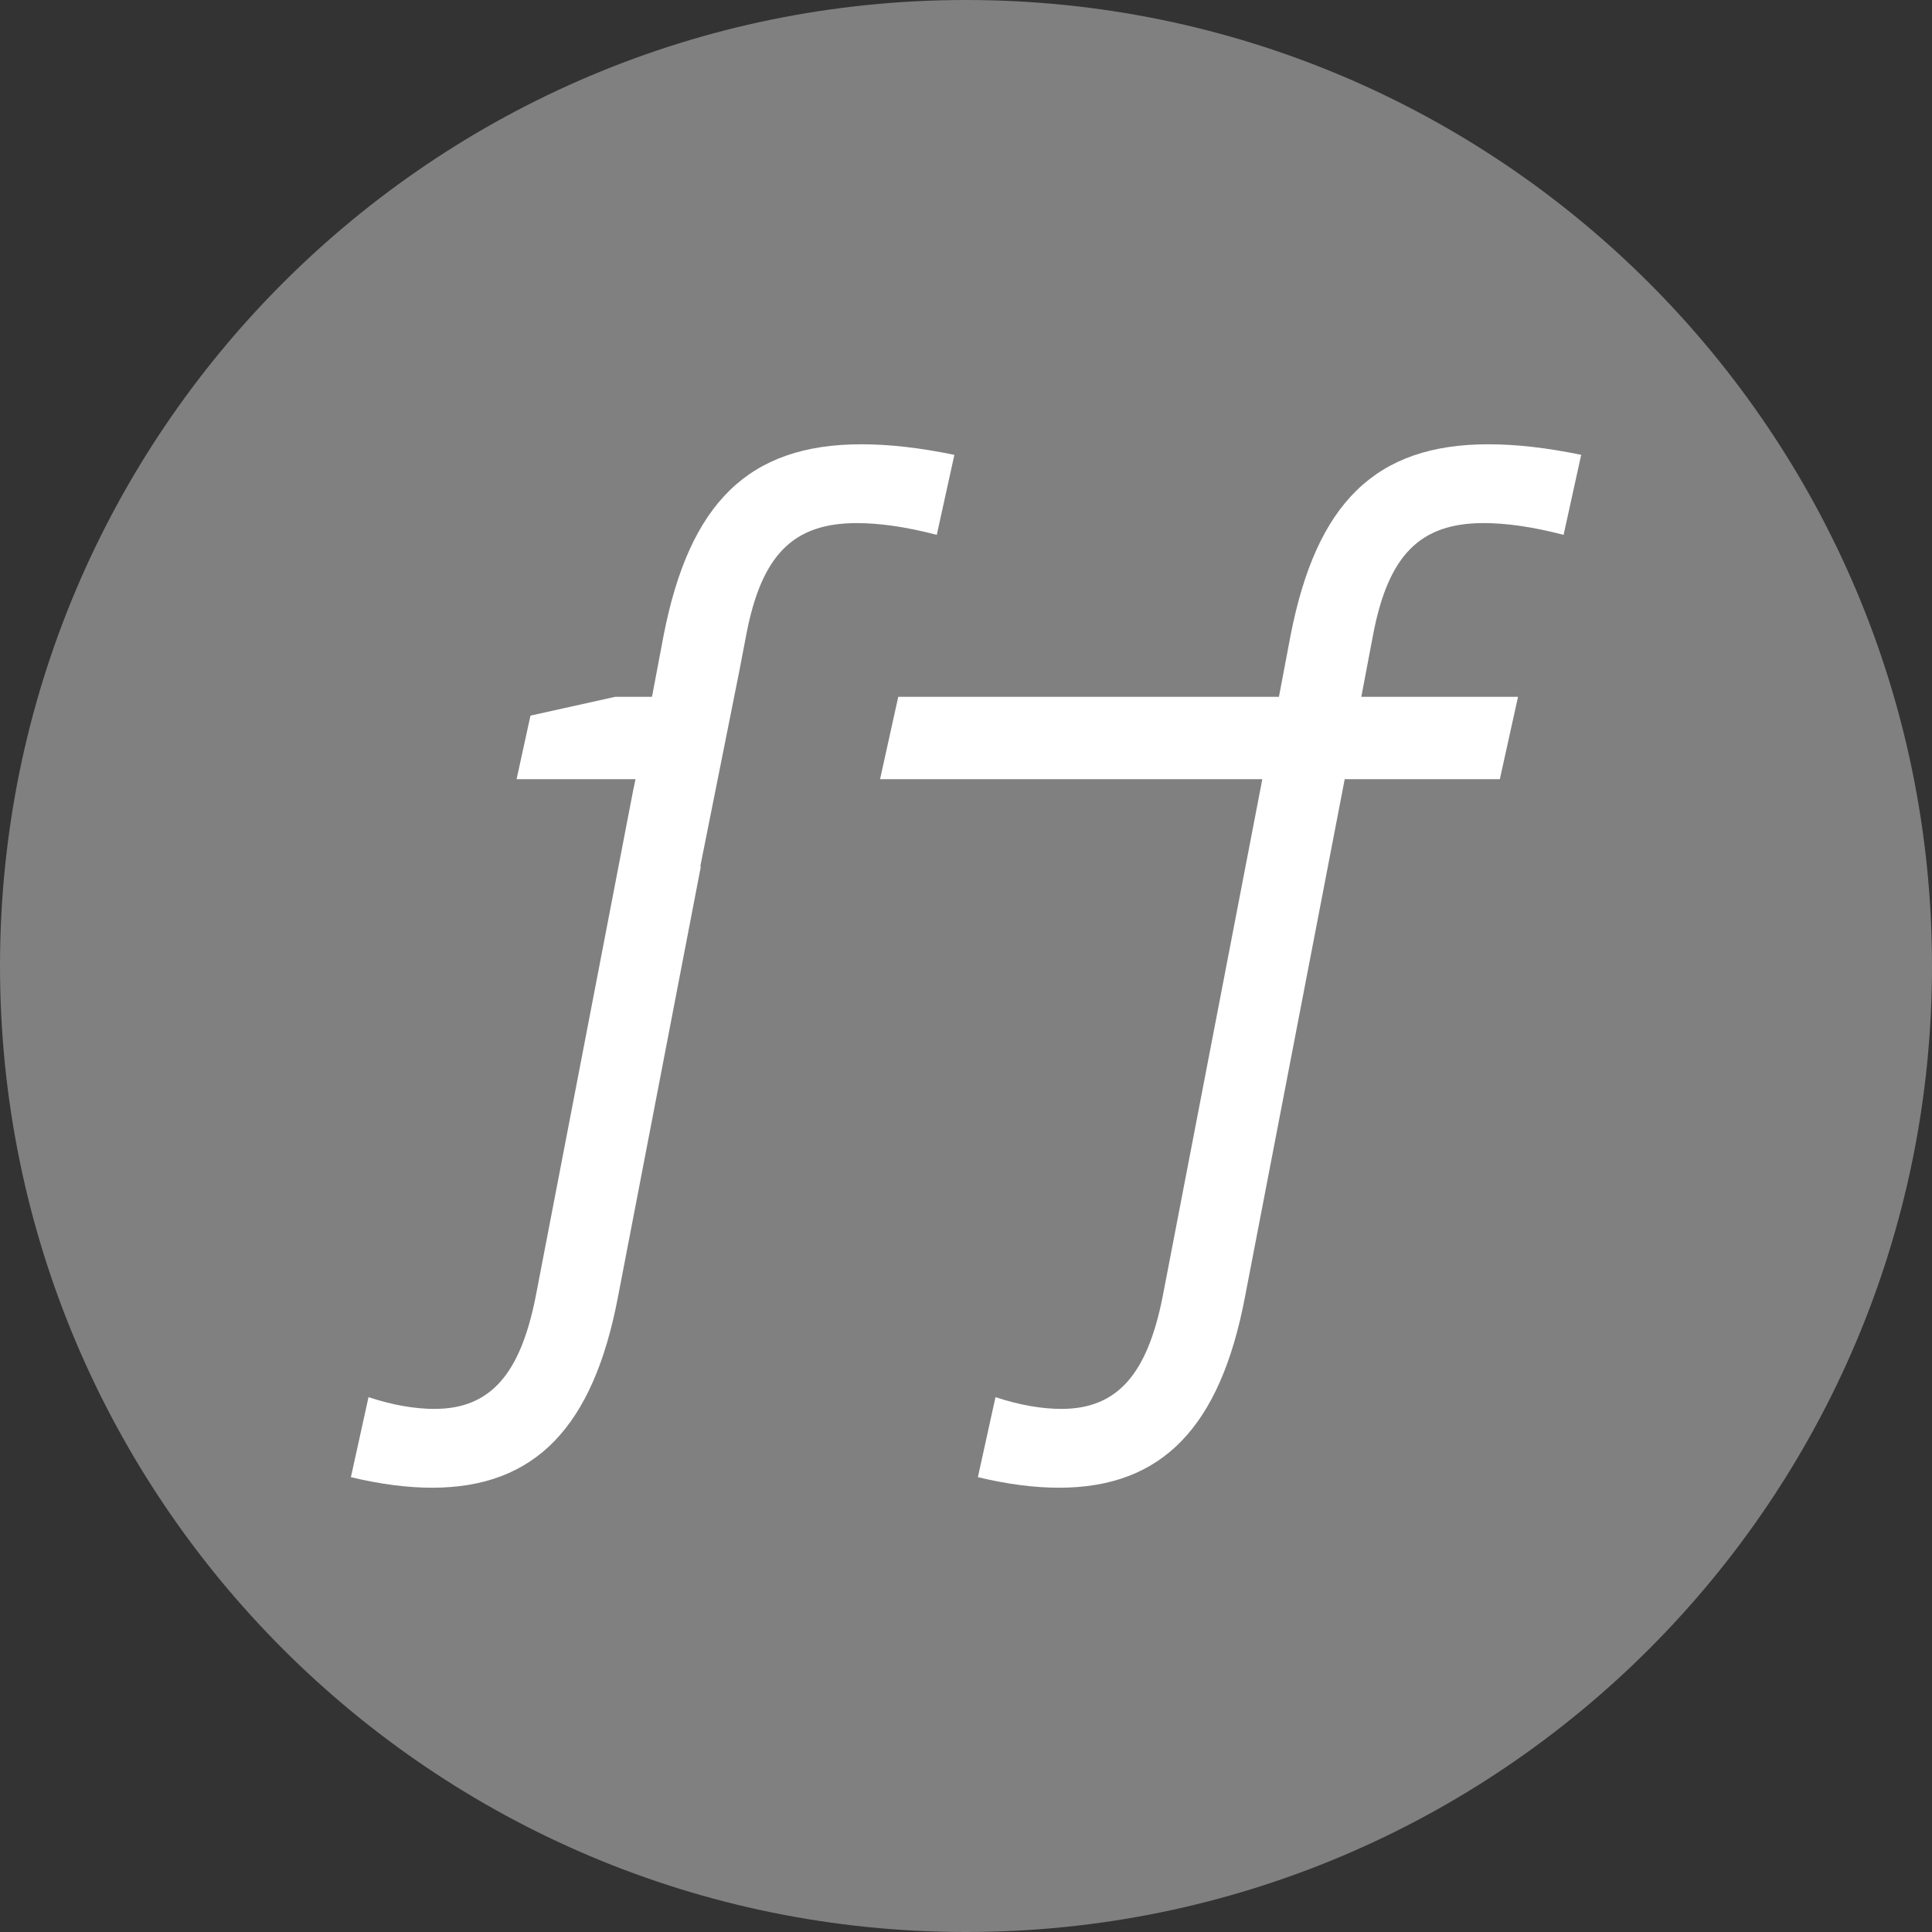 <?xml version="1.0" encoding="UTF-8"?> <svg xmlns="http://www.w3.org/2000/svg" fill="none" height="73" viewBox="0 0 73 73" width="73"><rect x="0" y="0" width="73" height="73" fill="#333333" stroke="none"/><path d="m36.5 73c20.158 0 36.5-16.342 36.5-36.5s-16.342-36.5-36.5-36.5-36.5 16.342-36.5 36.5 16.342 36.5 36.5 36.5z" fill="#808080"></path><g fill="#fff"><path d="m56.057 19.765c.843 0 1.826.133 3.023.444l.665-3.023c-1.286-.266-2.447-.399-3.511-.399-4.265 0-6.49 2.225-7.466 7.199l-.444 2.343h-14.384l-.687 3.112h14.443l-.037.192-3.733 19.381c-.577 2.89-1.693 4.221-3.821 4.221-.71 0-1.552-.133-2.491-.444l-.665 3.023c1.109.266 2.129.399 3.068.399 3.91 0 6.091-2.314 7.022-7.199l3.733-19.381.037-.192h5.862l.687-3.112h-5.921l.444-2.343c.577-3.023 1.781-4.221 4.176-4.221z"></path><path d="m36.056 17.186c-1.286-.266-2.447-.399-3.511-.399-4.265 0-6.49 2.225-7.466 7.199l-.444 2.343h-1.39l-3.201.71-.525 2.402h4.494l-.096.458-3.681 19.115c-.577 2.89-1.693 4.221-3.821 4.221-.71 0-1.552-.133-2.491-.444l-.665 3.023c1.109.266 2.136.399 3.067.399 3.91 0 6.091-2.314 7.022-7.199l3.134-16.276h-.022l1.478-7.399.259-1.353c.577-3.023 1.774-4.221 4.176-4.221.843 0 1.826.133 3.023.444l.665-3.023z"></path></g></svg> 